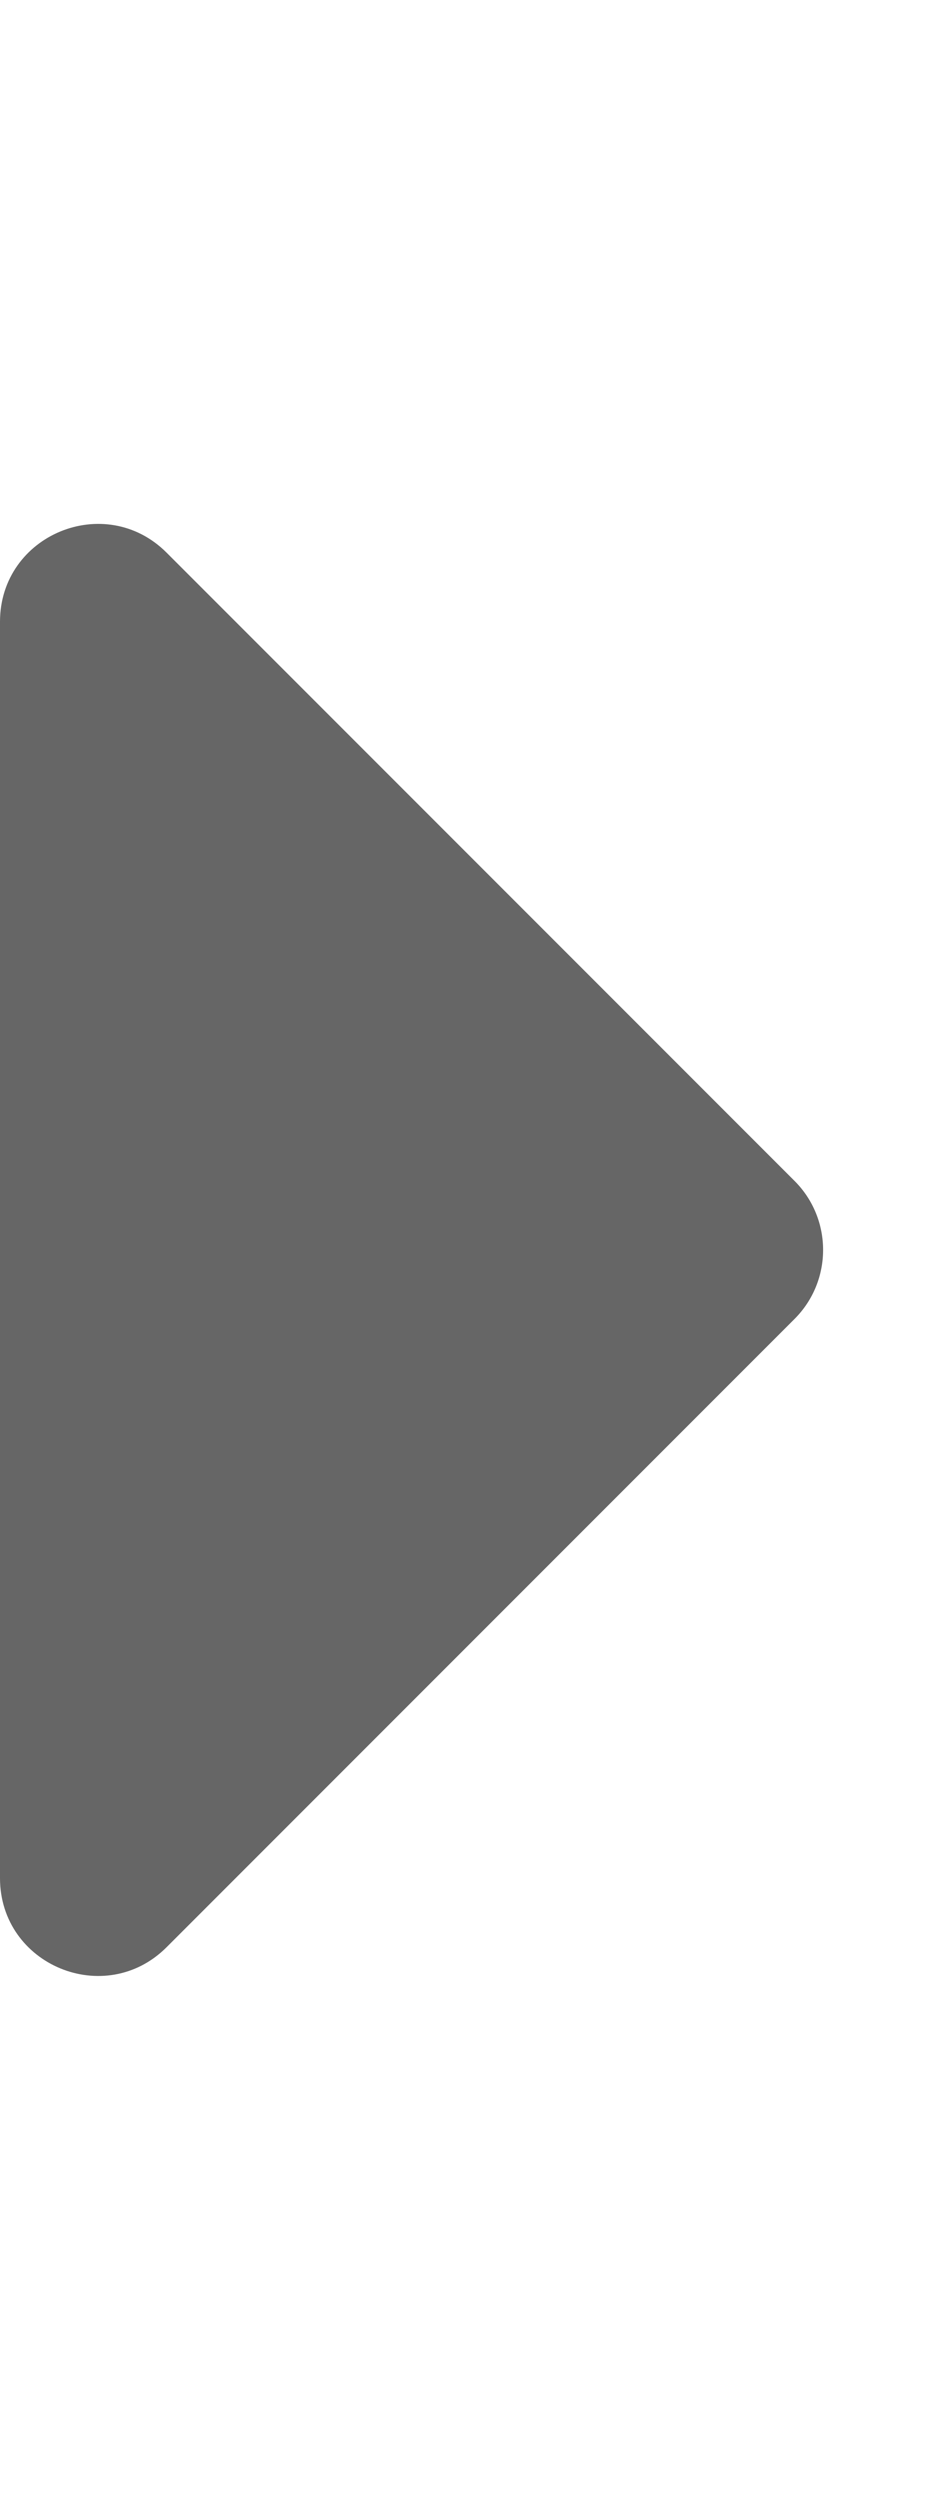 <svg xmlns="http://www.w3.org/2000/svg" width="24" height="64" viewBox="0 0 192 512">
    <path fill="#666666" d="M0 384.662V127.338c0-17.818 21.543-26.741 34.142-14.142l128.662 128.662c7.81 7.81 7.81 20.474 0 28.284L34.142 398.804C21.543 411.404 0 402.48 0 384.662"/>
</svg>